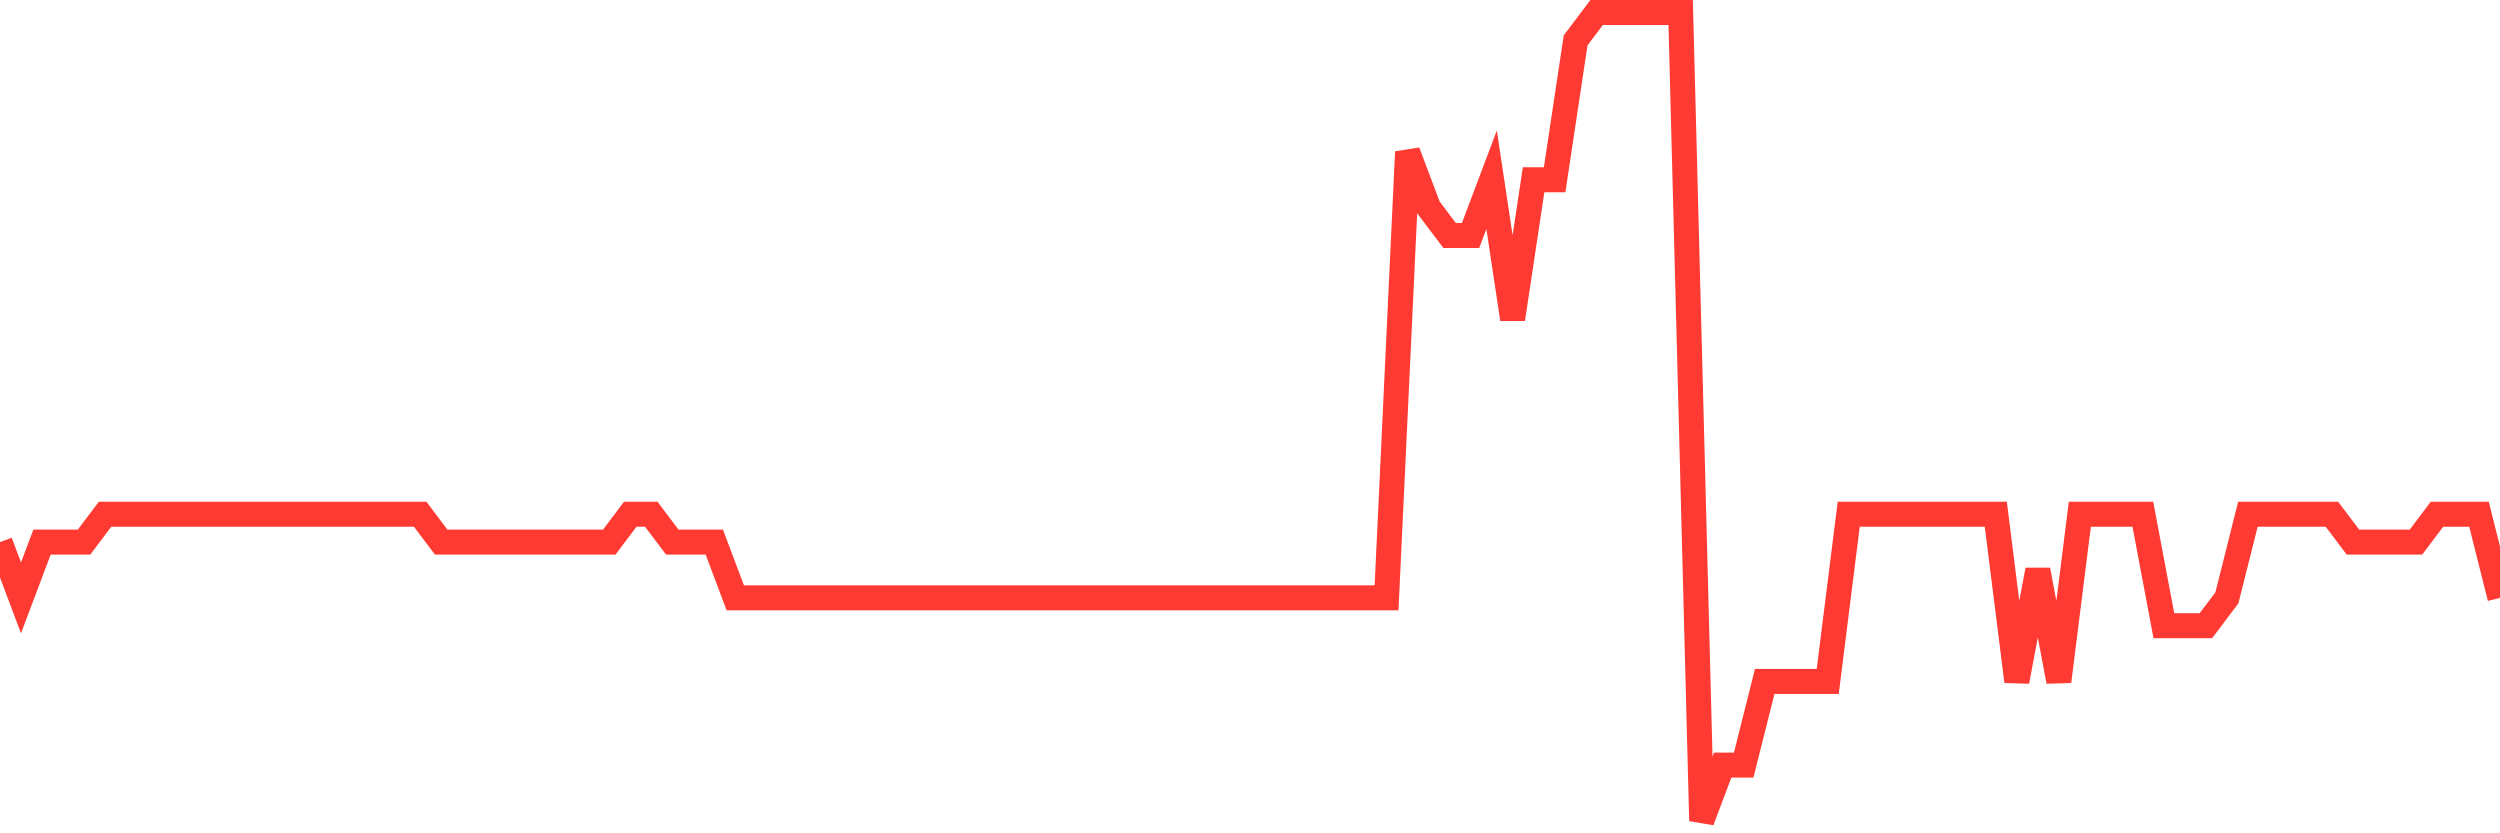 <svg
  xmlns="http://www.w3.org/2000/svg"
  xmlns:xlink="http://www.w3.org/1999/xlink"
  width="120"
  height="40"
  viewBox="0 0 120 40"
  preserveAspectRatio="none"
>
  <polyline
    points="0,26.021 1.008,28.697 2.017,26.021 3.025,26.021 4.034,26.021 5.042,24.683 6.05,24.683 7.059,24.683 8.067,24.683 9.076,24.683 10.084,24.683 11.092,24.683 12.101,24.683 13.109,24.683 14.118,24.683 15.126,24.683 16.134,24.683 17.143,24.683 18.151,24.683 19.16,24.683 20.168,24.683 21.176,26.021 22.185,26.021 23.193,26.021 24.202,26.021 25.21,26.021 26.218,26.021 27.227,26.021 28.235,26.021 29.244,26.021 30.252,24.683 31.261,24.683 32.269,26.021 33.277,26.021 34.286,26.021 35.294,28.697 36.303,28.697 37.311,28.697 38.319,28.697 39.328,28.697 40.336,28.697 41.345,28.697 42.353,28.697 43.361,28.697 44.37,28.697 45.378,28.697 46.387,28.697 47.395,28.697 48.403,28.697 49.412,28.697 50.42,28.697 51.429,28.697 52.437,28.697 53.445,28.697 54.454,28.697 55.462,28.697 56.471,28.697 57.479,28.697 58.487,28.697 59.496,28.697 60.504,28.697 61.513,28.697 62.521,28.697 63.529,28.697 64.538,28.697 65.546,28.697 66.555,28.697 67.563,7.29 68.571,9.966 69.58,11.303 70.588,11.303 71.597,8.628 72.605,15.317 73.613,8.628 74.622,8.628 75.63,1.938 76.639,0.6 77.647,0.6 78.655,0.6 79.664,0.6 80.672,0.6 81.681,39.4 82.689,36.724 83.697,36.724 84.706,32.71 85.714,32.71 86.723,32.71 87.731,32.71 88.739,24.683 89.748,24.683 90.756,24.683 91.765,24.683 92.773,24.683 93.782,24.683 94.79,24.683 95.798,24.683 96.807,32.71 97.815,27.359 98.824,32.71 99.832,24.683 100.84,24.683 101.849,24.683 102.857,24.683 103.866,30.034 104.874,30.034 105.882,30.034 106.891,28.697 107.899,24.683 108.908,24.683 109.916,24.683 110.924,24.683 111.933,24.683 112.941,26.021 113.95,26.021 114.958,26.021 115.966,26.021 116.975,24.683 117.983,24.683 118.992,24.683 120,28.697"
    fill="none"
    stroke="#ff3a33"
    stroke-width="1.2"
  >
  </polyline>
</svg>